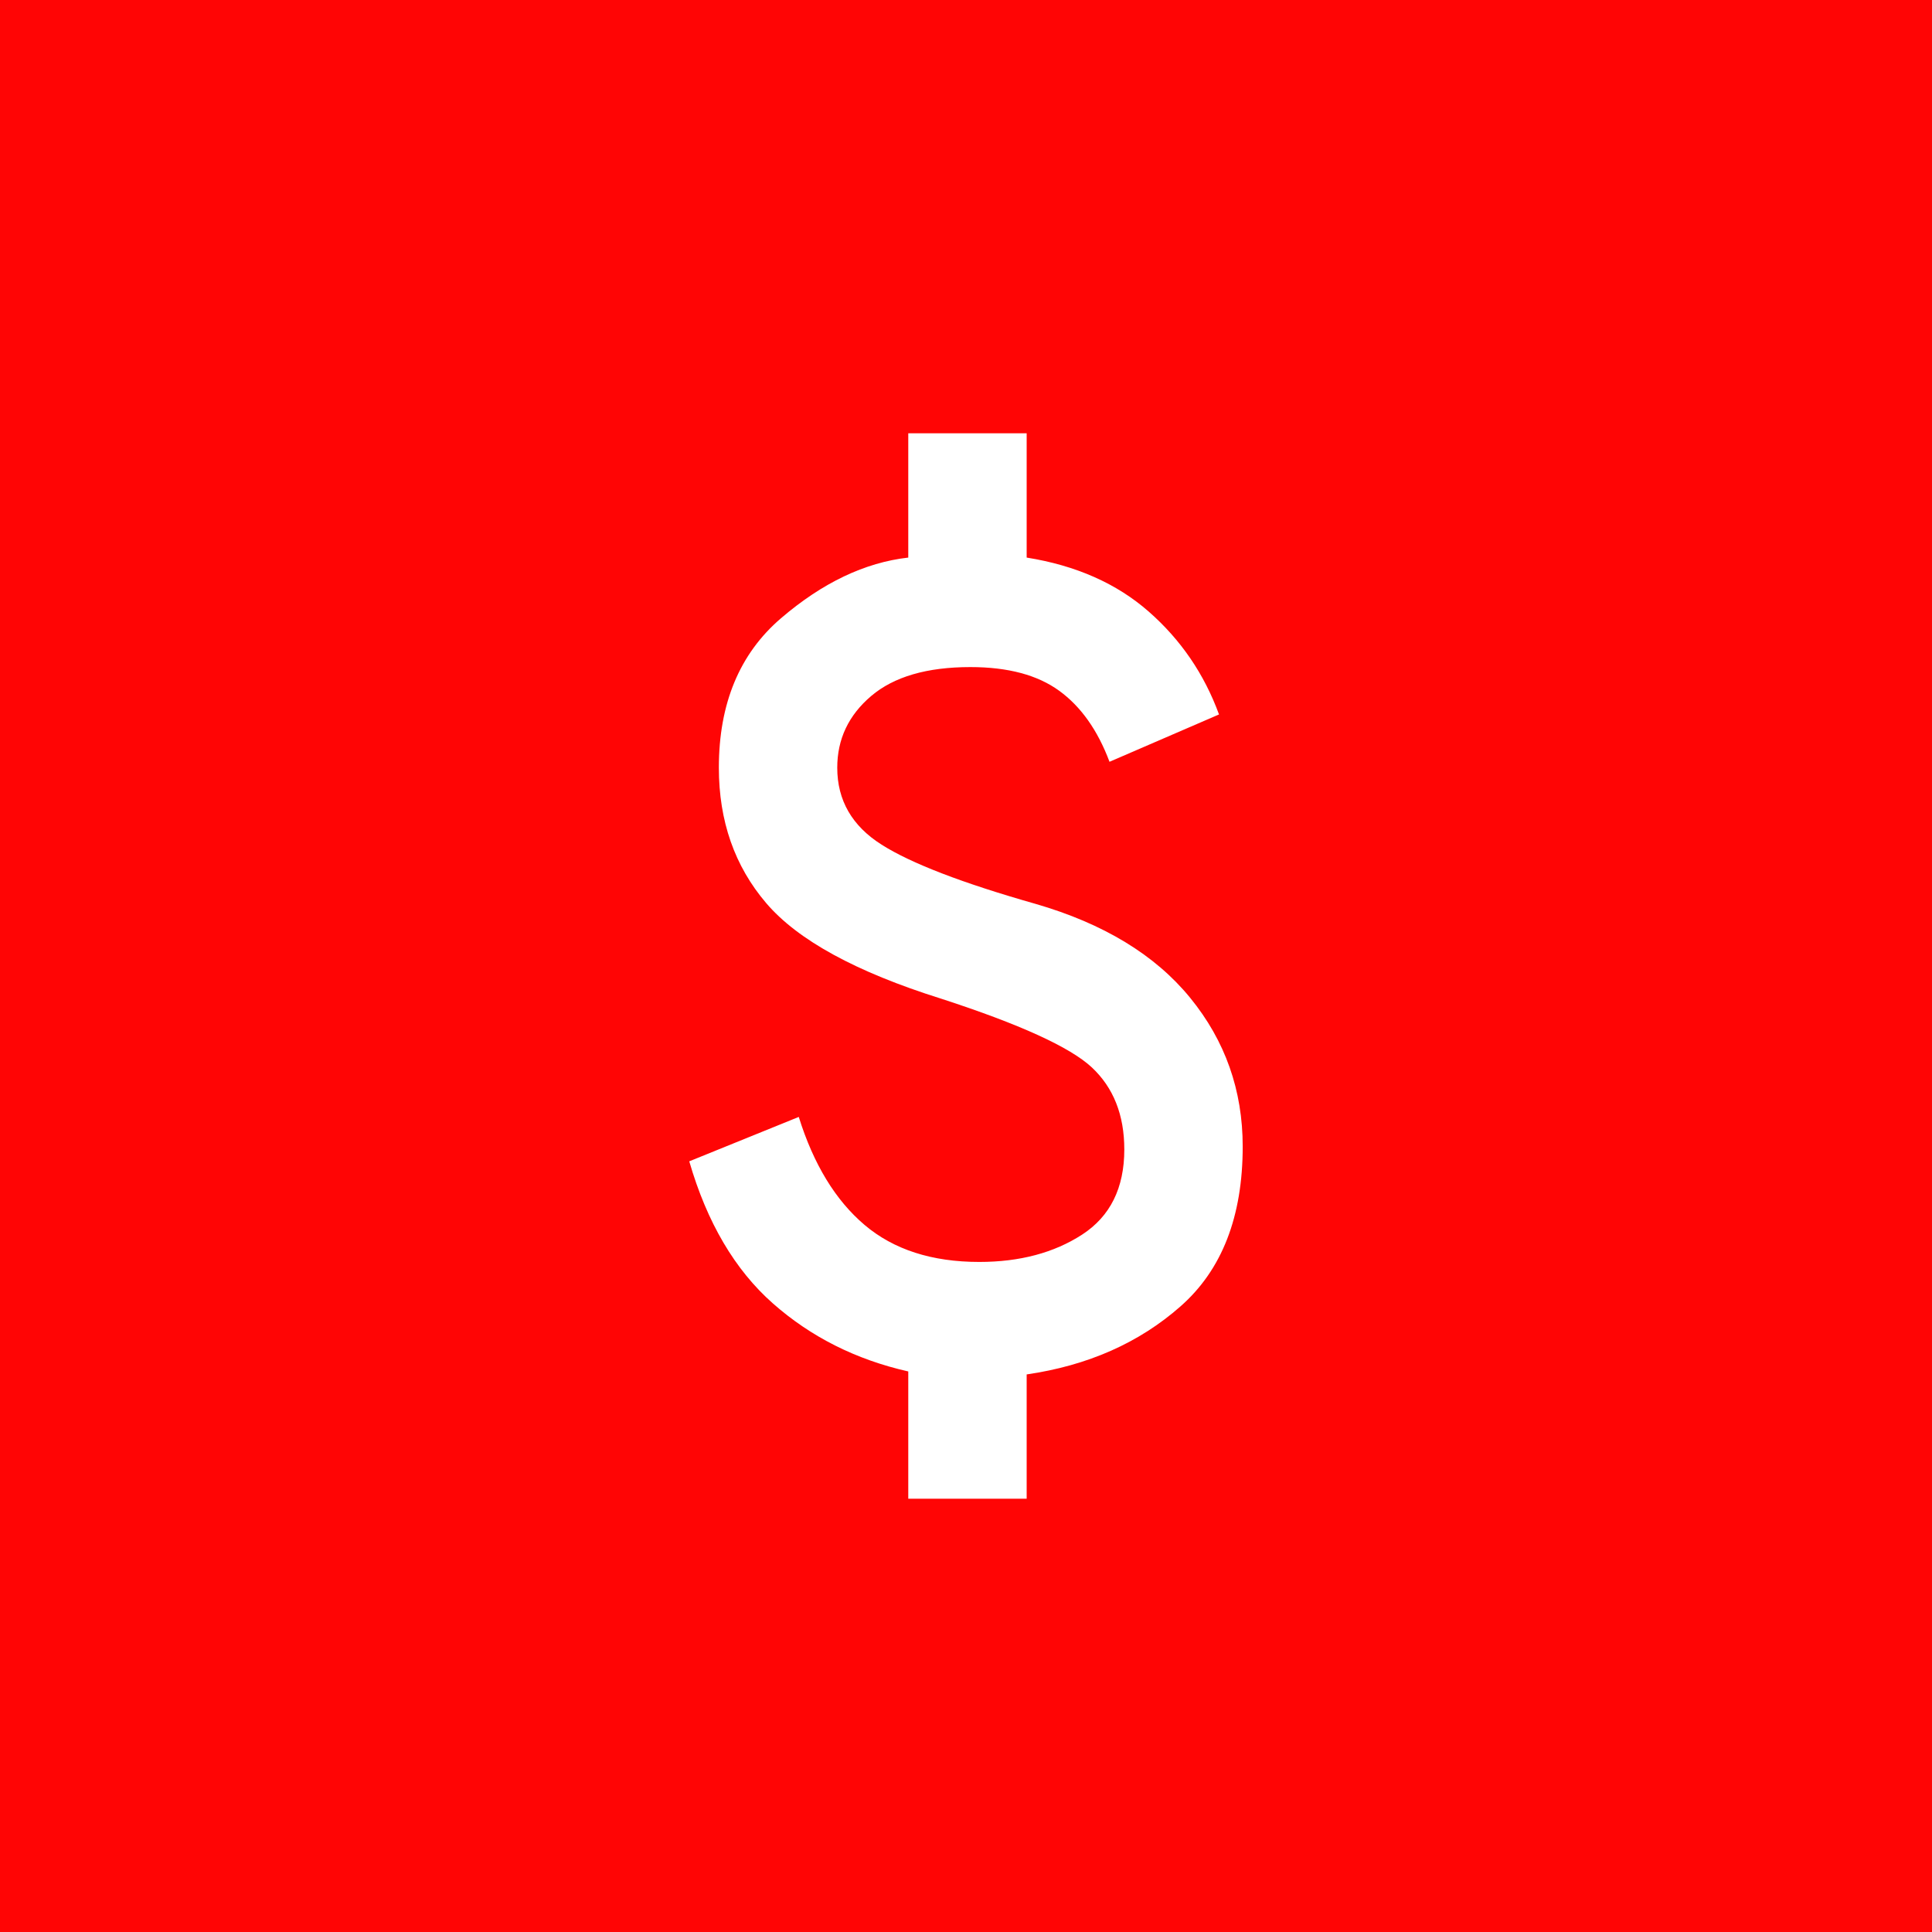<svg xmlns="http://www.w3.org/2000/svg" width="50" height="50" viewBox="0 0 50 50" fill="none"><rect width="50" height="50" fill="#FF0505"></rect><mask id="mask0_182_101" style="mask-type:alpha" maskUnits="userSpaceOnUse" x="6" y="6" width="38" height="38"><rect x="6.617" y="6.618" width="36.765" height="36.765" fill="#D9D9D9"></rect></mask><g mask="url(#mask0_182_101)"><path d="M23.506 38.787V35.493C22.153 35.187 20.985 34.6 20.002 33.732C19.019 32.864 18.297 31.638 17.838 30.055L20.672 28.906C21.055 30.132 21.623 31.064 22.376 31.702C23.129 32.34 24.119 32.659 25.344 32.659C26.391 32.659 27.278 32.423 28.006 31.951C28.733 31.479 29.097 30.744 29.097 29.749C29.097 28.855 28.816 28.147 28.255 27.623C27.693 27.1 26.391 26.506 24.348 25.843C22.153 25.153 20.646 24.33 19.829 23.372C19.012 22.415 18.604 21.247 18.604 19.868C18.604 18.209 19.14 16.919 20.212 16C21.285 15.081 22.382 14.558 23.506 14.43V11.213H26.57V14.43C27.846 14.634 28.899 15.1 29.729 15.828C30.559 16.556 31.165 17.443 31.548 18.49L28.714 19.715C28.408 18.898 27.974 18.285 27.412 17.877C26.85 17.468 26.084 17.264 25.114 17.264C23.991 17.264 23.136 17.513 22.548 18.011C21.961 18.509 21.668 19.128 21.668 19.868C21.668 20.711 22.05 21.375 22.816 21.86C23.582 22.345 24.91 22.855 26.799 23.392C28.561 23.902 29.895 24.713 30.801 25.823C31.708 26.934 32.161 28.217 32.161 29.672C32.161 31.485 31.625 32.864 30.552 33.808C29.48 34.753 28.152 35.34 26.57 35.57V38.787H23.506Z" fill="white"></path></g></svg>